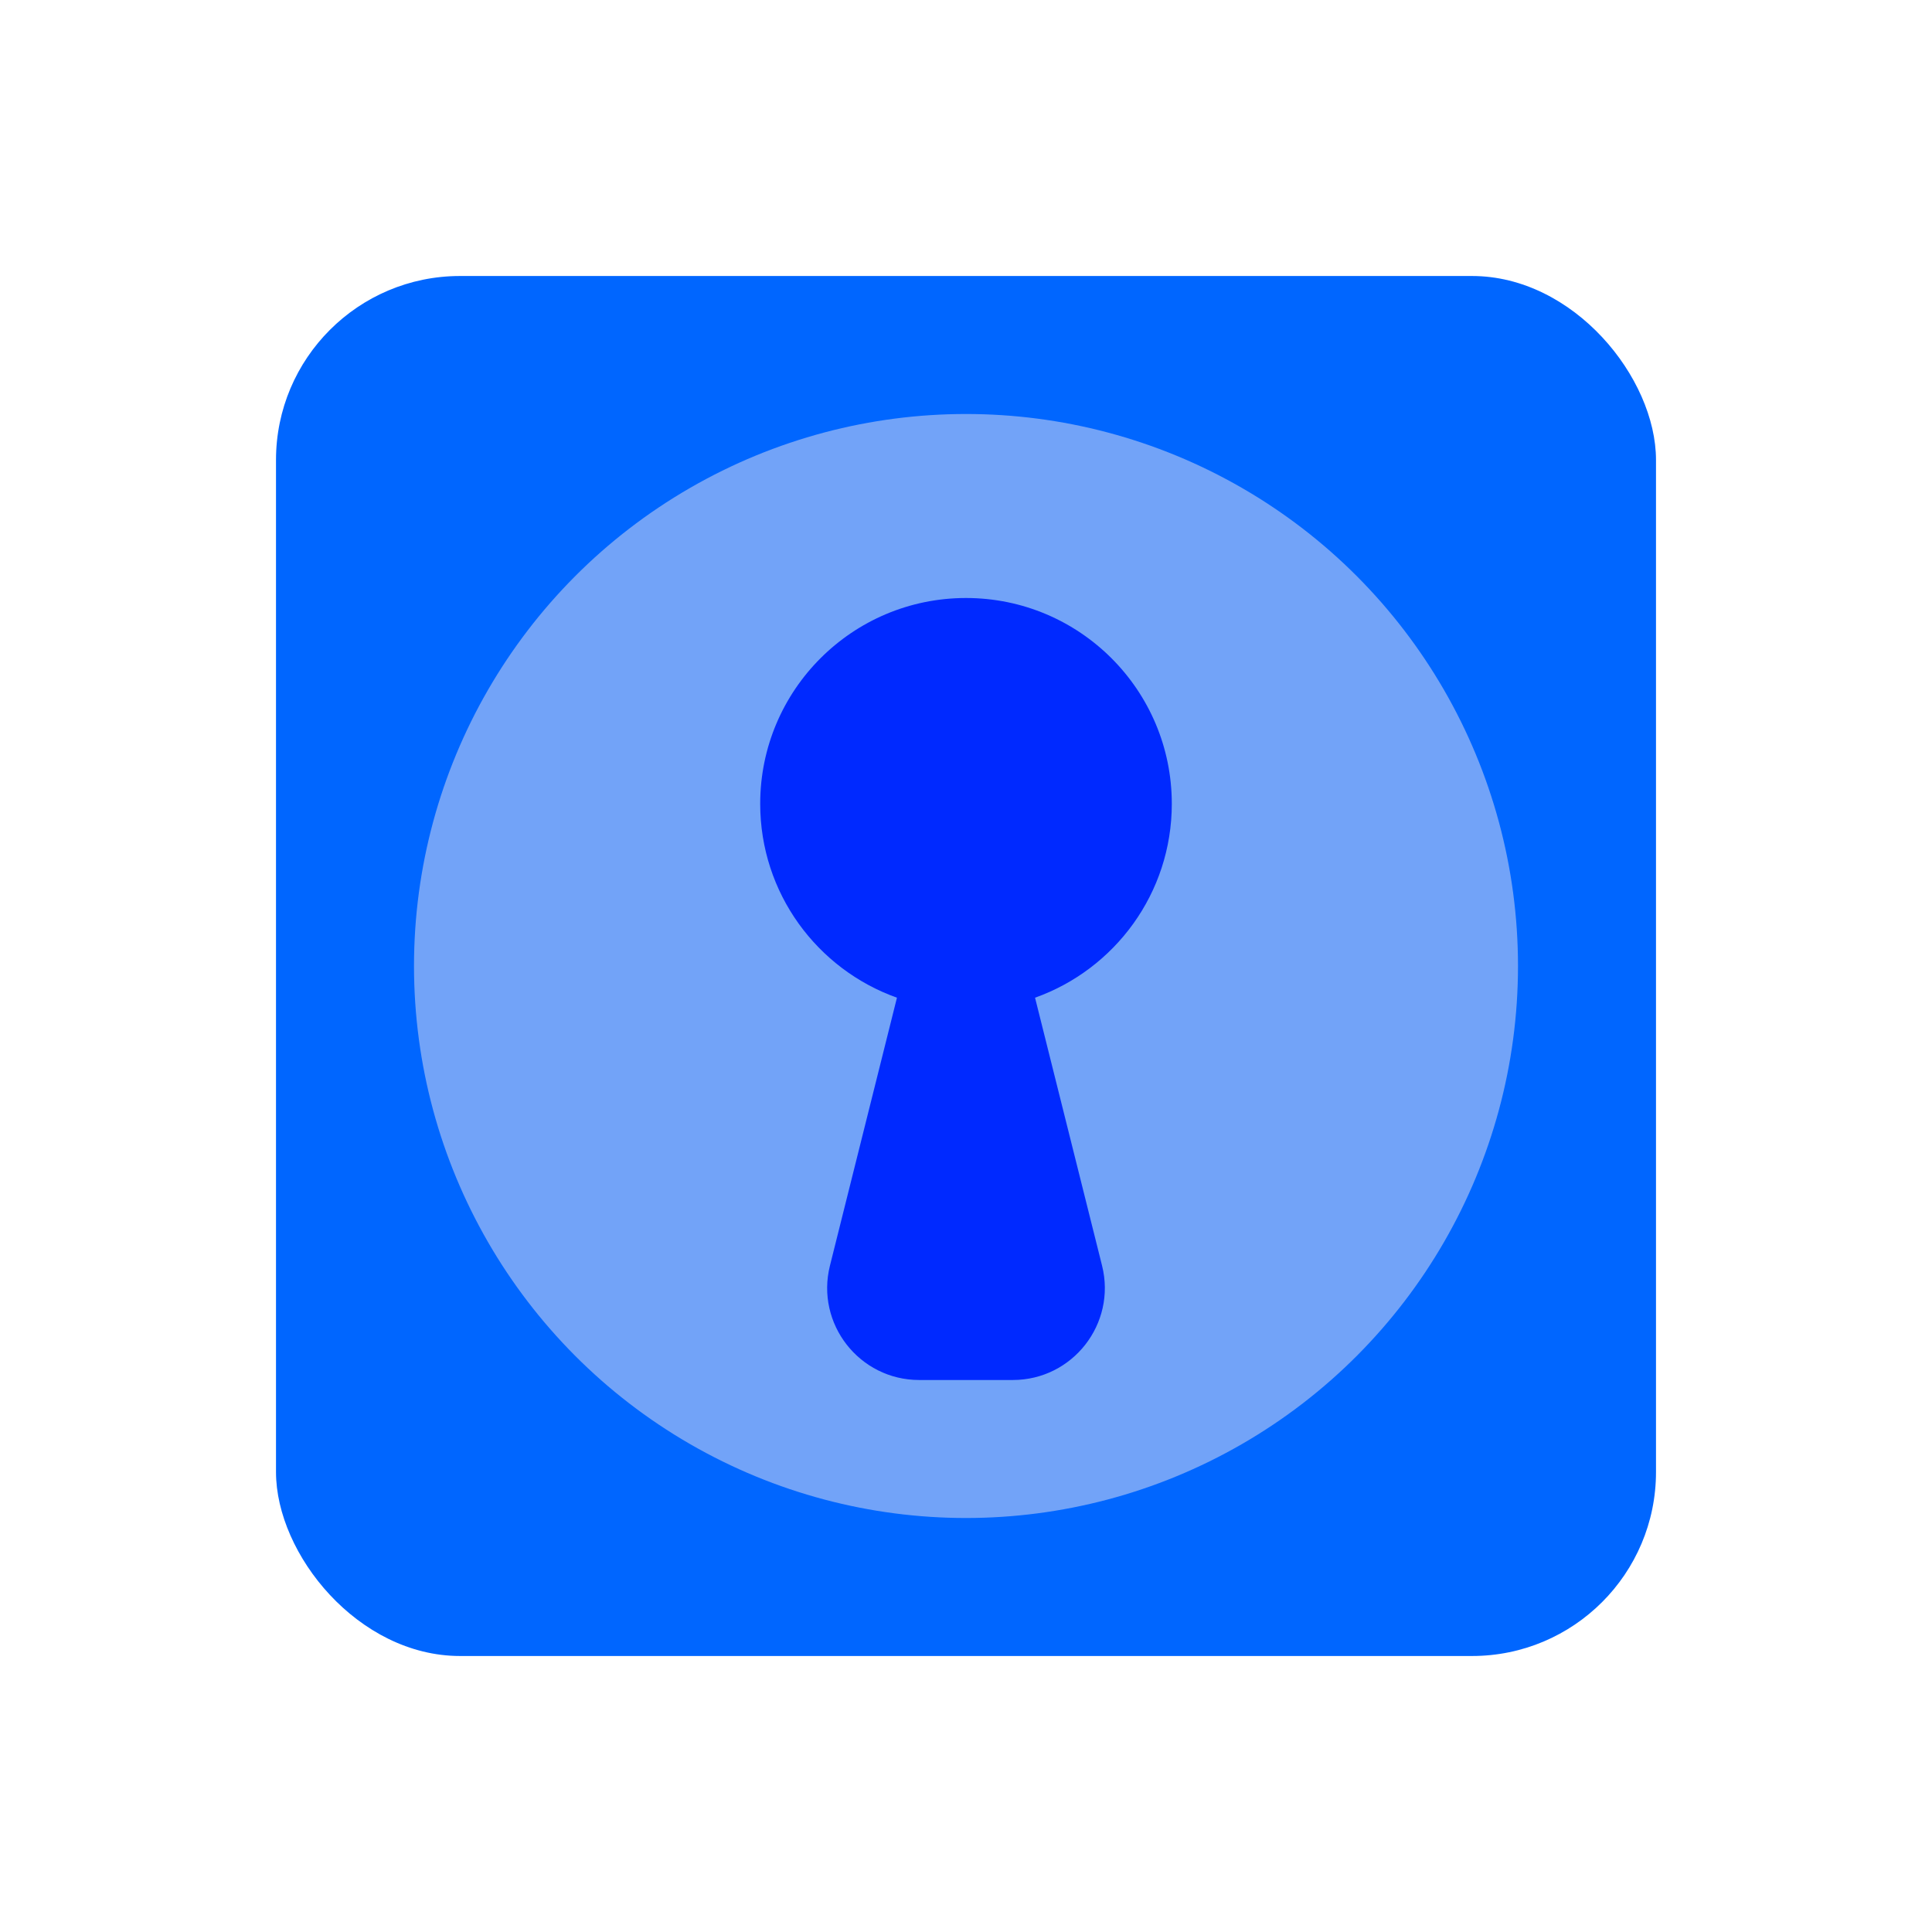 <svg width="42" height="42" viewBox="0 0 42 42" fill="none" xmlns="http://www.w3.org/2000/svg">
<g style="mix-blend-mode:multiply">
<rect x="6" y="6" width="30" height="30" rx="4" fill="#0066FF"/>
</g>
<circle cx="21" cy="21" r="12" fill="#72A3F8"/>
<path fill-rule="evenodd" clip-rule="evenodd" d="M22.501 21.689C24.234 21.072 25.474 19.418 25.474 17.474C25.474 15.003 23.471 13 21 13C18.529 13 16.526 15.003 16.526 17.474C16.526 19.418 17.766 21.072 19.499 21.689L18.042 27.515C17.727 28.777 18.681 30 19.983 30H22.017C23.319 30 24.273 28.777 23.958 27.515L22.501 21.689Z" fill="#0029FF"/>
</svg>
